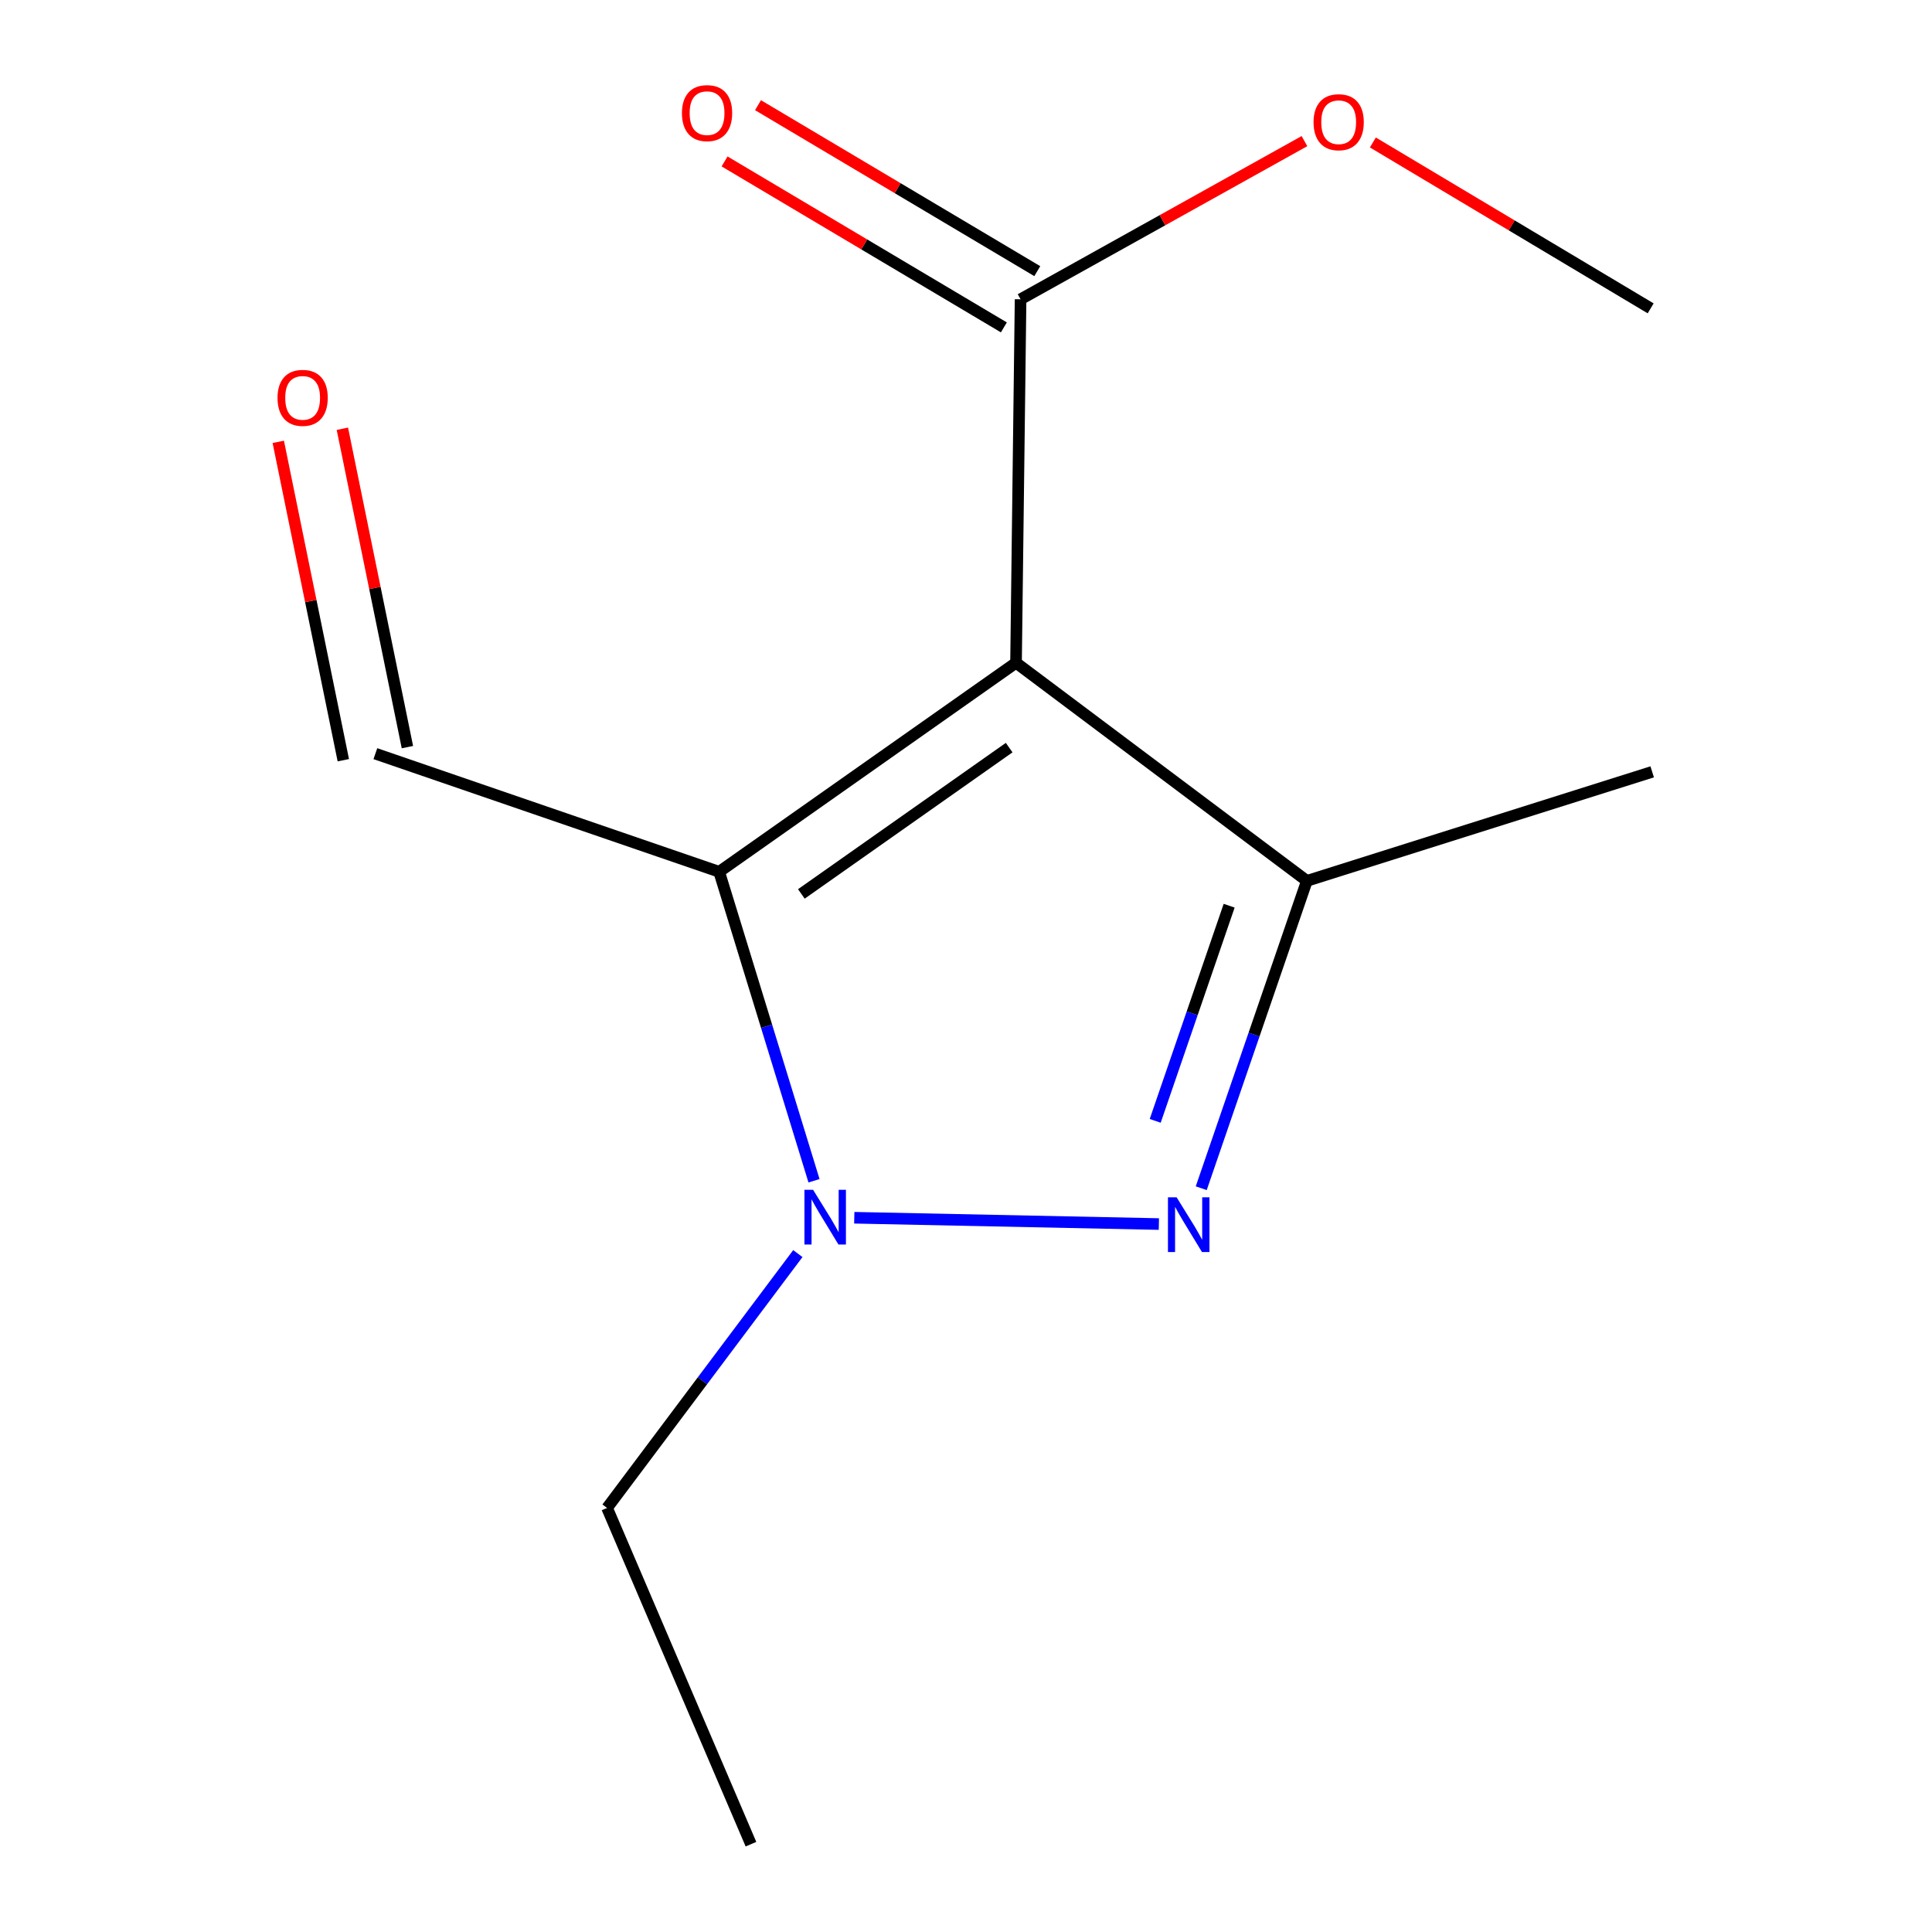 <?xml version='1.0' encoding='iso-8859-1'?>
<svg version='1.1' baseProfile='full'
              xmlns='http://www.w3.org/2000/svg'
                      xmlns:rdkit='http://www.rdkit.org/xml'
                      xmlns:xlink='http://www.w3.org/1999/xlink'
                  xml:space='preserve'
width='1000px' height='1000px' viewBox='0 0 1000 1000'>
<!-- END OF HEADER -->
<rect style='opacity:1.0;fill:#FFFFFF;stroke:none' width='1000' height='1000' x='0' y='0'> </rect>
<path class='bond-0' d='M 525.896,343.046 L 372.236,451.237' style='fill:none;fill-rule:evenodd;stroke:#000000;stroke-width:6px;stroke-linecap:butt;stroke-linejoin:miter;stroke-opacity:1' />
<path class='bond-0' d='M 522.342,386.963 L 414.78,462.696' style='fill:none;fill-rule:evenodd;stroke:#000000;stroke-width:6px;stroke-linecap:butt;stroke-linejoin:miter;stroke-opacity:1' />
<path class='bond-3' d='M 525.896,343.046 L 676.433,455.94' style='fill:none;fill-rule:evenodd;stroke:#000000;stroke-width:6px;stroke-linecap:butt;stroke-linejoin:miter;stroke-opacity:1' />
<path class='bond-4' d='M 525.896,343.046 L 528.248,154.903' style='fill:none;fill-rule:evenodd;stroke:#000000;stroke-width:6px;stroke-linecap:butt;stroke-linejoin:miter;stroke-opacity:1' />
<path class='bond-2' d='M 372.236,451.237 L 396.783,531.197' style='fill:none;fill-rule:evenodd;stroke:#000000;stroke-width:6px;stroke-linecap:butt;stroke-linejoin:miter;stroke-opacity:1' />
<path class='bond-2' d='M 396.783,531.197 L 421.33,611.158' style='fill:none;fill-rule:evenodd;stroke:#0000FF;stroke-width:6px;stroke-linecap:butt;stroke-linejoin:miter;stroke-opacity:1' />
<path class='bond-5' d='M 372.236,451.237 L 194.289,390.096' style='fill:none;fill-rule:evenodd;stroke:#000000;stroke-width:6px;stroke-linecap:butt;stroke-linejoin:miter;stroke-opacity:1' />
<path class='bond-1' d='M 621.758,615.023 L 649.096,535.481' style='fill:none;fill-rule:evenodd;stroke:#0000FF;stroke-width:6px;stroke-linecap:butt;stroke-linejoin:miter;stroke-opacity:1' />
<path class='bond-1' d='M 649.096,535.481 L 676.433,455.94' style='fill:none;fill-rule:evenodd;stroke:#000000;stroke-width:6px;stroke-linecap:butt;stroke-linejoin:miter;stroke-opacity:1' />
<path class='bond-1' d='M 597.935,580.154 L 617.072,524.475' style='fill:none;fill-rule:evenodd;stroke:#0000FF;stroke-width:6px;stroke-linecap:butt;stroke-linejoin:miter;stroke-opacity:1' />
<path class='bond-1' d='M 617.072,524.475 L 636.208,468.796' style='fill:none;fill-rule:evenodd;stroke:#000000;stroke-width:6px;stroke-linecap:butt;stroke-linejoin:miter;stroke-opacity:1' />
<path class='bond-13' d='M 599.829,633.567 L 442.171,630.304' style='fill:none;fill-rule:evenodd;stroke:#0000FF;stroke-width:6px;stroke-linecap:butt;stroke-linejoin:miter;stroke-opacity:1' />
<path class='bond-8' d='M 412.963,648.857 L 363.591,714.684' style='fill:none;fill-rule:evenodd;stroke:#0000FF;stroke-width:6px;stroke-linecap:butt;stroke-linejoin:miter;stroke-opacity:1' />
<path class='bond-8' d='M 363.591,714.684 L 314.218,780.511' style='fill:none;fill-rule:evenodd;stroke:#000000;stroke-width:6px;stroke-linecap:butt;stroke-linejoin:miter;stroke-opacity:1' />
<path class='bond-10' d='M 676.433,455.94 L 855.171,399.502' style='fill:none;fill-rule:evenodd;stroke:#000000;stroke-width:6px;stroke-linecap:butt;stroke-linejoin:miter;stroke-opacity:1' />
<path class='bond-6' d='M 536.897,140.348 L 464.619,97.396' style='fill:none;fill-rule:evenodd;stroke:#000000;stroke-width:6px;stroke-linecap:butt;stroke-linejoin:miter;stroke-opacity:1' />
<path class='bond-6' d='M 464.619,97.396 L 392.34,54.444' style='fill:none;fill-rule:evenodd;stroke:#FF0000;stroke-width:6px;stroke-linecap:butt;stroke-linejoin:miter;stroke-opacity:1' />
<path class='bond-6' d='M 519.598,169.458 L 447.32,126.506' style='fill:none;fill-rule:evenodd;stroke:#000000;stroke-width:6px;stroke-linecap:butt;stroke-linejoin:miter;stroke-opacity:1' />
<path class='bond-6' d='M 447.32,126.506 L 375.041,83.555' style='fill:none;fill-rule:evenodd;stroke:#FF0000;stroke-width:6px;stroke-linecap:butt;stroke-linejoin:miter;stroke-opacity:1' />
<path class='bond-9' d='M 528.248,154.903 L 601.715,113.972' style='fill:none;fill-rule:evenodd;stroke:#000000;stroke-width:6px;stroke-linecap:butt;stroke-linejoin:miter;stroke-opacity:1' />
<path class='bond-9' d='M 601.715,113.972 L 675.183,73.041' style='fill:none;fill-rule:evenodd;stroke:#FF0000;stroke-width:6px;stroke-linecap:butt;stroke-linejoin:miter;stroke-opacity:1' />
<path class='bond-7' d='M 210.877,386.707 L 194.044,304.313' style='fill:none;fill-rule:evenodd;stroke:#000000;stroke-width:6px;stroke-linecap:butt;stroke-linejoin:miter;stroke-opacity:1' />
<path class='bond-7' d='M 194.044,304.313 L 177.21,221.919' style='fill:none;fill-rule:evenodd;stroke:#FF0000;stroke-width:6px;stroke-linecap:butt;stroke-linejoin:miter;stroke-opacity:1' />
<path class='bond-7' d='M 177.7,393.485 L 160.866,311.091' style='fill:none;fill-rule:evenodd;stroke:#000000;stroke-width:6px;stroke-linecap:butt;stroke-linejoin:miter;stroke-opacity:1' />
<path class='bond-7' d='M 160.866,311.091 L 144.033,228.698' style='fill:none;fill-rule:evenodd;stroke:#FF0000;stroke-width:6px;stroke-linecap:butt;stroke-linejoin:miter;stroke-opacity:1' />
<path class='bond-12' d='M 314.218,780.511 L 388.697,954.545' style='fill:none;fill-rule:evenodd;stroke:#000000;stroke-width:6px;stroke-linecap:butt;stroke-linejoin:miter;stroke-opacity:1' />
<path class='bond-11' d='M 710.597,73.744 L 782.489,116.675' style='fill:none;fill-rule:evenodd;stroke:#FF0000;stroke-width:6px;stroke-linecap:butt;stroke-linejoin:miter;stroke-opacity:1' />
<path class='bond-11' d='M 782.489,116.675 L 854.381,159.606' style='fill:none;fill-rule:evenodd;stroke:#000000;stroke-width:6px;stroke-linecap:butt;stroke-linejoin:miter;stroke-opacity:1' />
<path  class='atom-2' d='M 609.014 619.727
L 618.294 634.727
Q 619.214 636.207, 620.694 638.887
Q 622.174 641.567, 622.254 641.727
L 622.254 619.727
L 626.014 619.727
L 626.014 648.047
L 622.134 648.047
L 612.174 631.647
Q 611.014 629.727, 609.774 627.527
Q 608.574 625.327, 608.214 624.647
L 608.214 648.047
L 604.534 648.047
L 604.534 619.727
L 609.014 619.727
' fill='#0000FF'/>
<path  class='atom-3' d='M 420.852 615.833
L 430.132 630.833
Q 431.052 632.313, 432.532 634.993
Q 434.012 637.673, 434.092 637.833
L 434.092 615.833
L 437.852 615.833
L 437.852 644.153
L 433.972 644.153
L 424.012 627.753
Q 422.852 625.833, 421.612 623.633
Q 420.412 621.433, 420.052 620.753
L 420.052 644.153
L 416.372 644.153
L 416.372 615.833
L 420.852 615.833
' fill='#0000FF'/>
<path  class='atom-7' d='M 352.971 58.55
Q 352.971 51.75, 356.331 47.95
Q 359.691 44.15, 365.971 44.15
Q 372.251 44.15, 375.611 47.95
Q 378.971 51.75, 378.971 58.55
Q 378.971 65.43, 375.571 69.35
Q 372.171 73.23, 365.971 73.23
Q 359.731 73.23, 356.331 69.35
Q 352.971 65.47, 352.971 58.55
M 365.971 70.03
Q 370.291 70.03, 372.611 67.15
Q 374.971 64.23, 374.971 58.55
Q 374.971 52.99, 372.611 50.19
Q 370.291 47.35, 365.971 47.35
Q 361.651 47.35, 359.291 50.15
Q 356.971 52.95, 356.971 58.55
Q 356.971 64.27, 359.291 67.15
Q 361.651 70.03, 365.971 70.03
' fill='#FF0000'/>
<path  class='atom-8' d='M 143.645 205.927
Q 143.645 199.127, 147.005 195.327
Q 150.365 191.527, 156.645 191.527
Q 162.925 191.527, 166.285 195.327
Q 169.645 199.127, 169.645 205.927
Q 169.645 212.807, 166.245 216.727
Q 162.845 220.607, 156.645 220.607
Q 150.405 220.607, 147.005 216.727
Q 143.645 212.847, 143.645 205.927
M 156.645 217.407
Q 160.965 217.407, 163.285 214.527
Q 165.645 211.607, 165.645 205.927
Q 165.645 200.367, 163.285 197.567
Q 160.965 194.727, 156.645 194.727
Q 152.325 194.727, 149.965 197.527
Q 147.645 200.327, 147.645 205.927
Q 147.645 211.647, 149.965 214.527
Q 152.325 217.407, 156.645 217.407
' fill='#FF0000'/>
<path  class='atom-10' d='M 679.894 63.253
Q 679.894 56.453, 683.254 52.653
Q 686.614 48.853, 692.894 48.853
Q 699.174 48.853, 702.534 52.653
Q 705.894 56.453, 705.894 63.253
Q 705.894 70.133, 702.494 74.053
Q 699.094 77.933, 692.894 77.933
Q 686.654 77.933, 683.254 74.053
Q 679.894 70.173, 679.894 63.253
M 692.894 74.733
Q 697.214 74.733, 699.534 71.853
Q 701.894 68.933, 701.894 63.253
Q 701.894 57.693, 699.534 54.893
Q 697.214 52.053, 692.894 52.053
Q 688.574 52.053, 686.214 54.853
Q 683.894 57.653, 683.894 63.253
Q 683.894 68.973, 686.214 71.853
Q 688.574 74.733, 692.894 74.733
' fill='#FF0000'/>
</svg>
